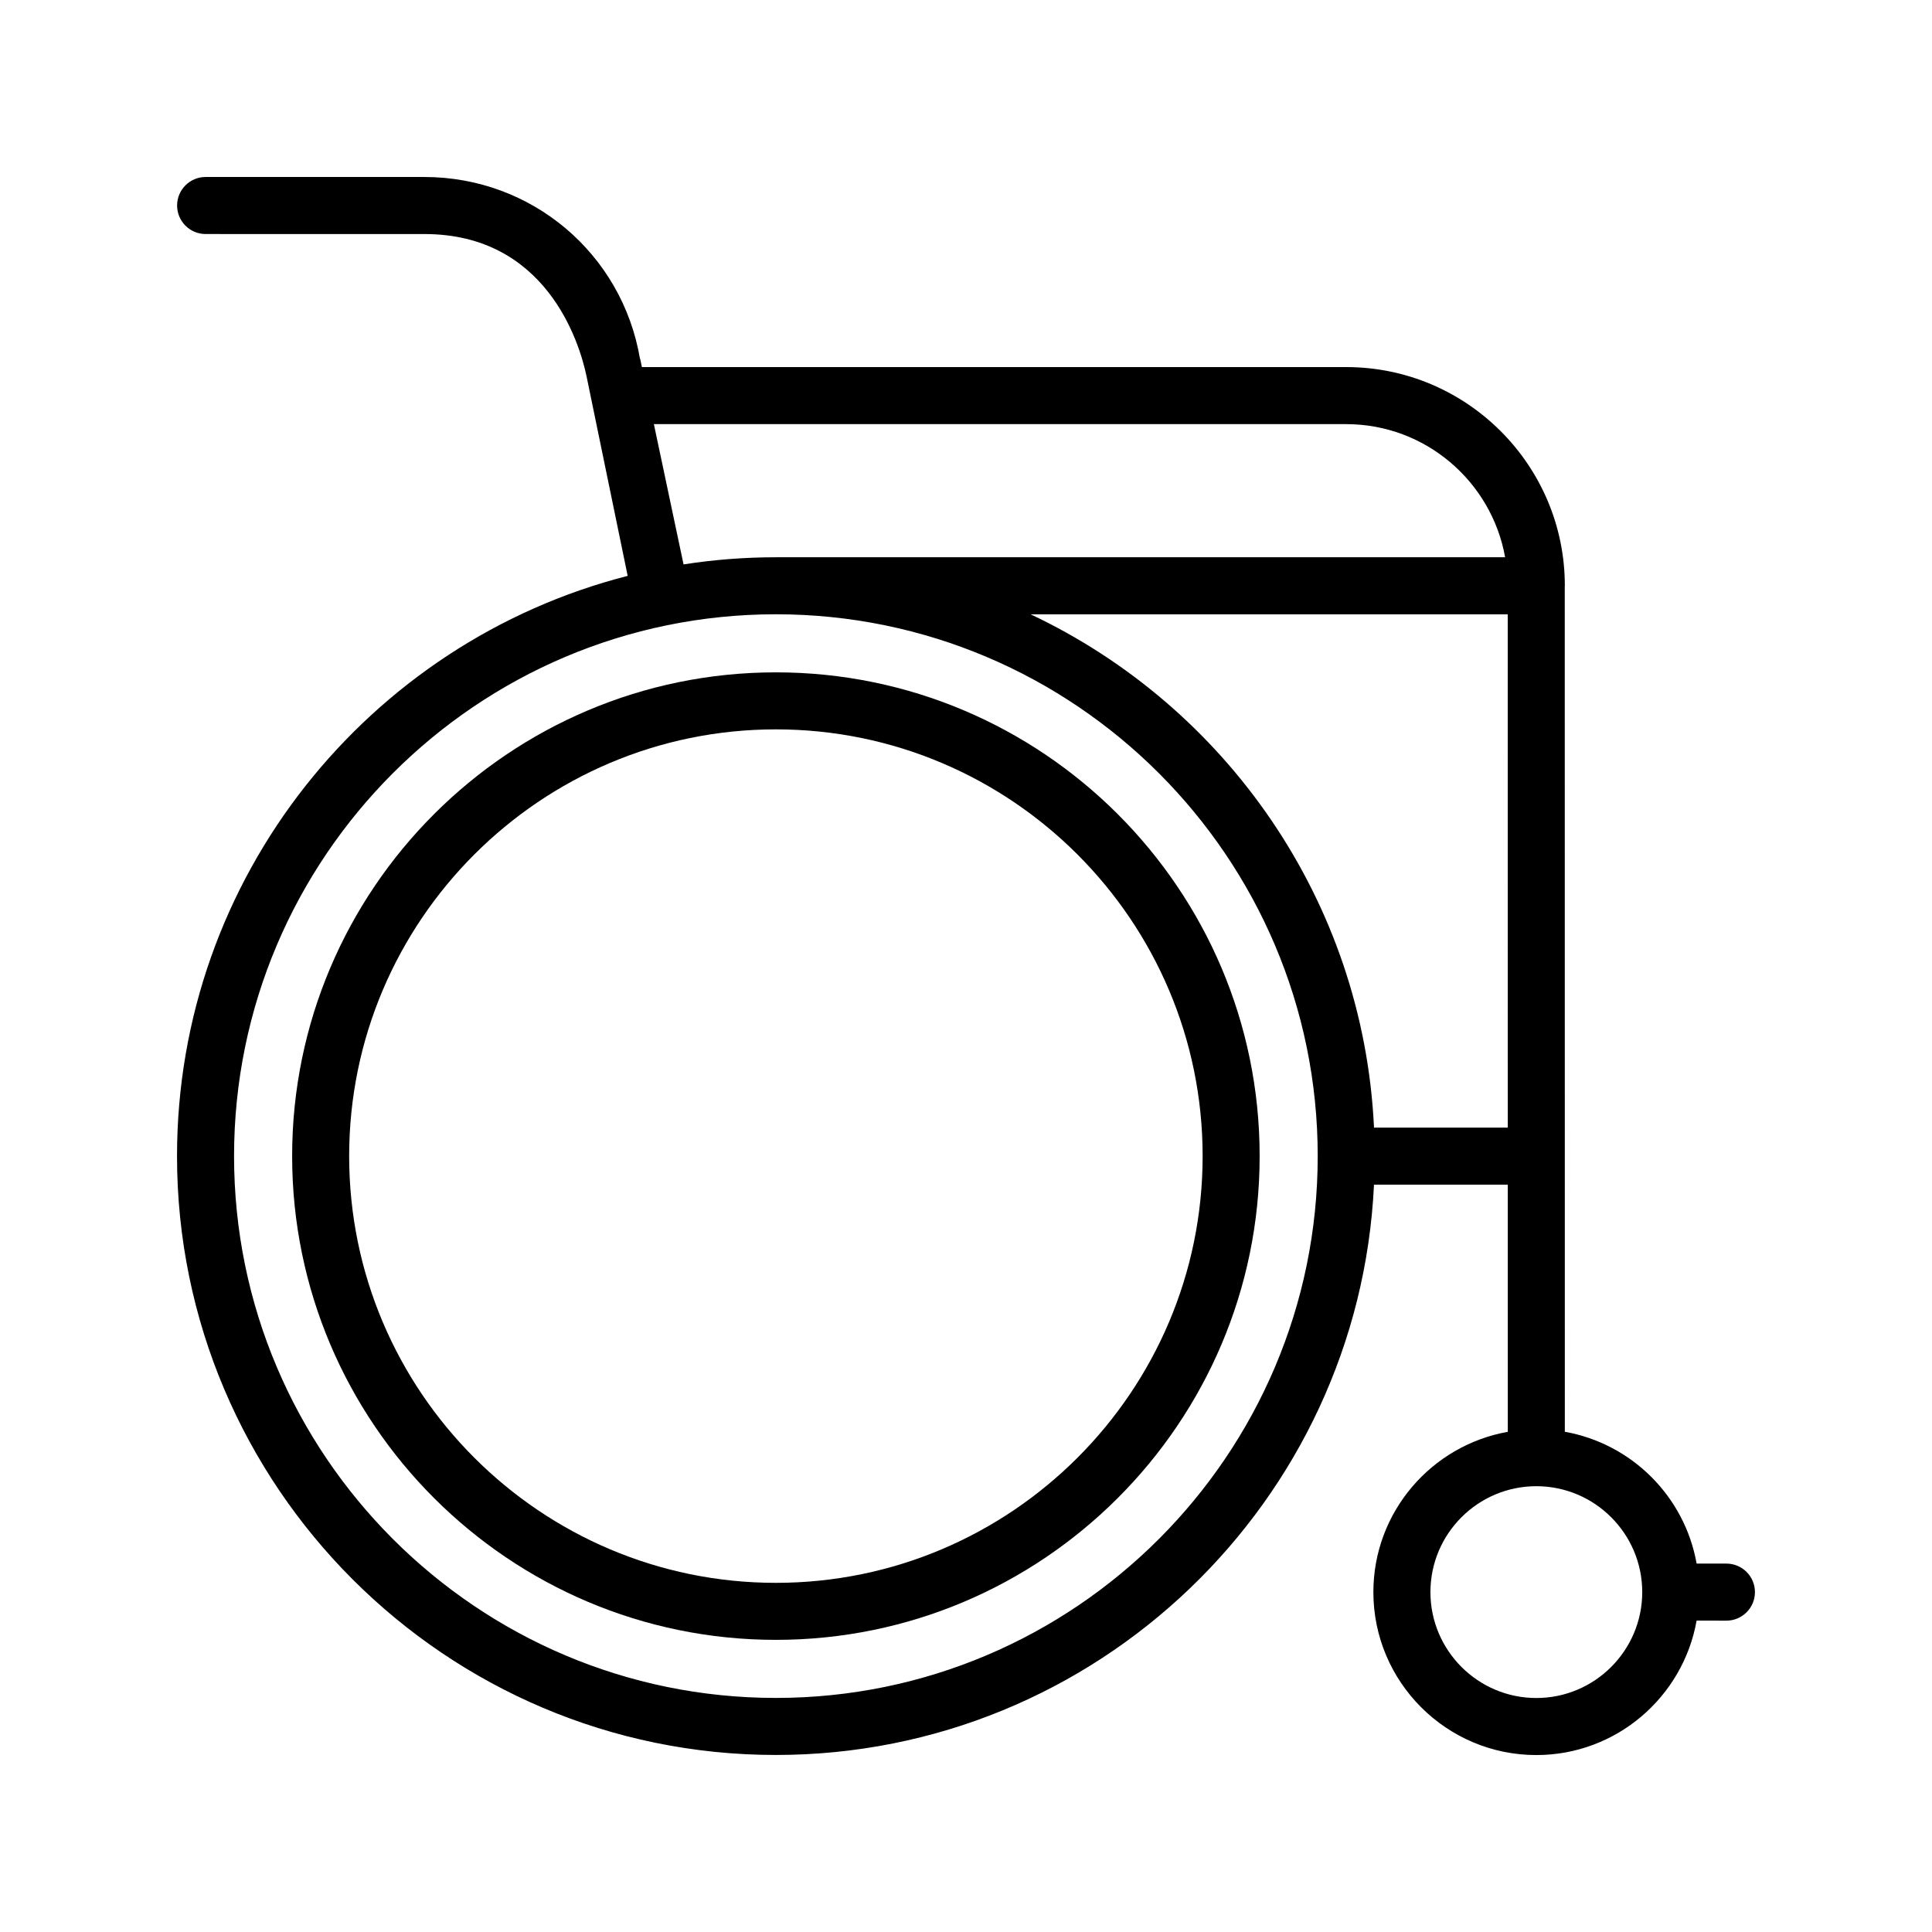 <?xml version="1.0" encoding="UTF-8"?>
<!-- Uploaded to: ICON Repo, www.svgrepo.com, Generator: ICON Repo Mixer Tools -->
<svg fill="#000000" width="800px" height="800px" version="1.1" viewBox="144 144 512 512" xmlns="http://www.w3.org/2000/svg">
 <g>
  <path d="m349.62 322.18c-70.691 0-128.2 57.512-128.2 128.2 0 70.691 57.512 128.2 128.2 128.2 70.691 0 128.2-57.508 128.2-128.2 0-70.688-57.508-128.2-128.2-128.2zm0 241.29c-62.355 0-113.09-50.73-113.09-113.09 0-62.355 50.73-113.09 113.09-113.09 62.355 0 113.09 50.73 113.09 113.09 0 62.355-50.73 113.09-113.09 113.09z"/>
  <path d="m601.52 558.36h-7.898c-3.152-17.754-17.164-31.77-34.926-34.926l-0.02-224.02c0-0.066 0.02-0.125 0.02-0.195 0-31.945-25.992-57.938-57.938-57.938l-186.65 0.004c-0.25-1.211-0.414-1.969-0.449-2.18l-0.051 0.012c-4.731-27.941-28.738-48.211-57.129-48.211l-57.988-0.004c-4.172 0-7.559 3.379-7.559 7.559 0 4.172 3.379 7.559 7.559 7.559l57.988 0.004c32.148 0 41.055 28.492 42.961 37.699 1.004 4.848 10.902 52.891 10.902 52.891-68.57 17.516-119.43 79.809-119.43 153.77 0 87.508 71.191 158.7 158.7 158.7 84.973 0 154.55-67.133 158.51-151.14h35.453l0.008 65.504c-20.219 3.594-35.625 21.25-35.625 42.48 0 23.816 19.371 43.18 43.18 43.18 21.23 0 38.891-15.41 42.48-35.625l7.902 0.004c4.172 0 7.559-3.387 7.559-7.559-0.004-4.172-3.387-7.559-7.559-7.559zm-284.23-301.96h183.47c21.035 0 38.535 15.262 42.113 35.281h-193.26c-8.316 0-16.488 0.648-24.465 1.891-2.613-12.324-5.586-26.391-7.863-37.172zm32.328 337.57c-79.172 0-143.59-64.41-143.59-143.59 0-79.172 64.414-143.59 143.59-143.59 79.176 0 143.59 64.414 143.59 143.59 0 79.176-64.41 143.59-143.59 143.59zm158.51-151.14c-2.836-60.148-39.316-111.63-91.004-136.03h126.44l0.012 136.03zm43.016 151.16c-15.477 0-28.066-12.59-28.066-28.066 0-15.477 12.59-28.066 28.066-28.066s28.066 12.59 28.066 28.066c0 15.477-12.59 28.066-28.066 28.066z"/>
 </g>
</svg>